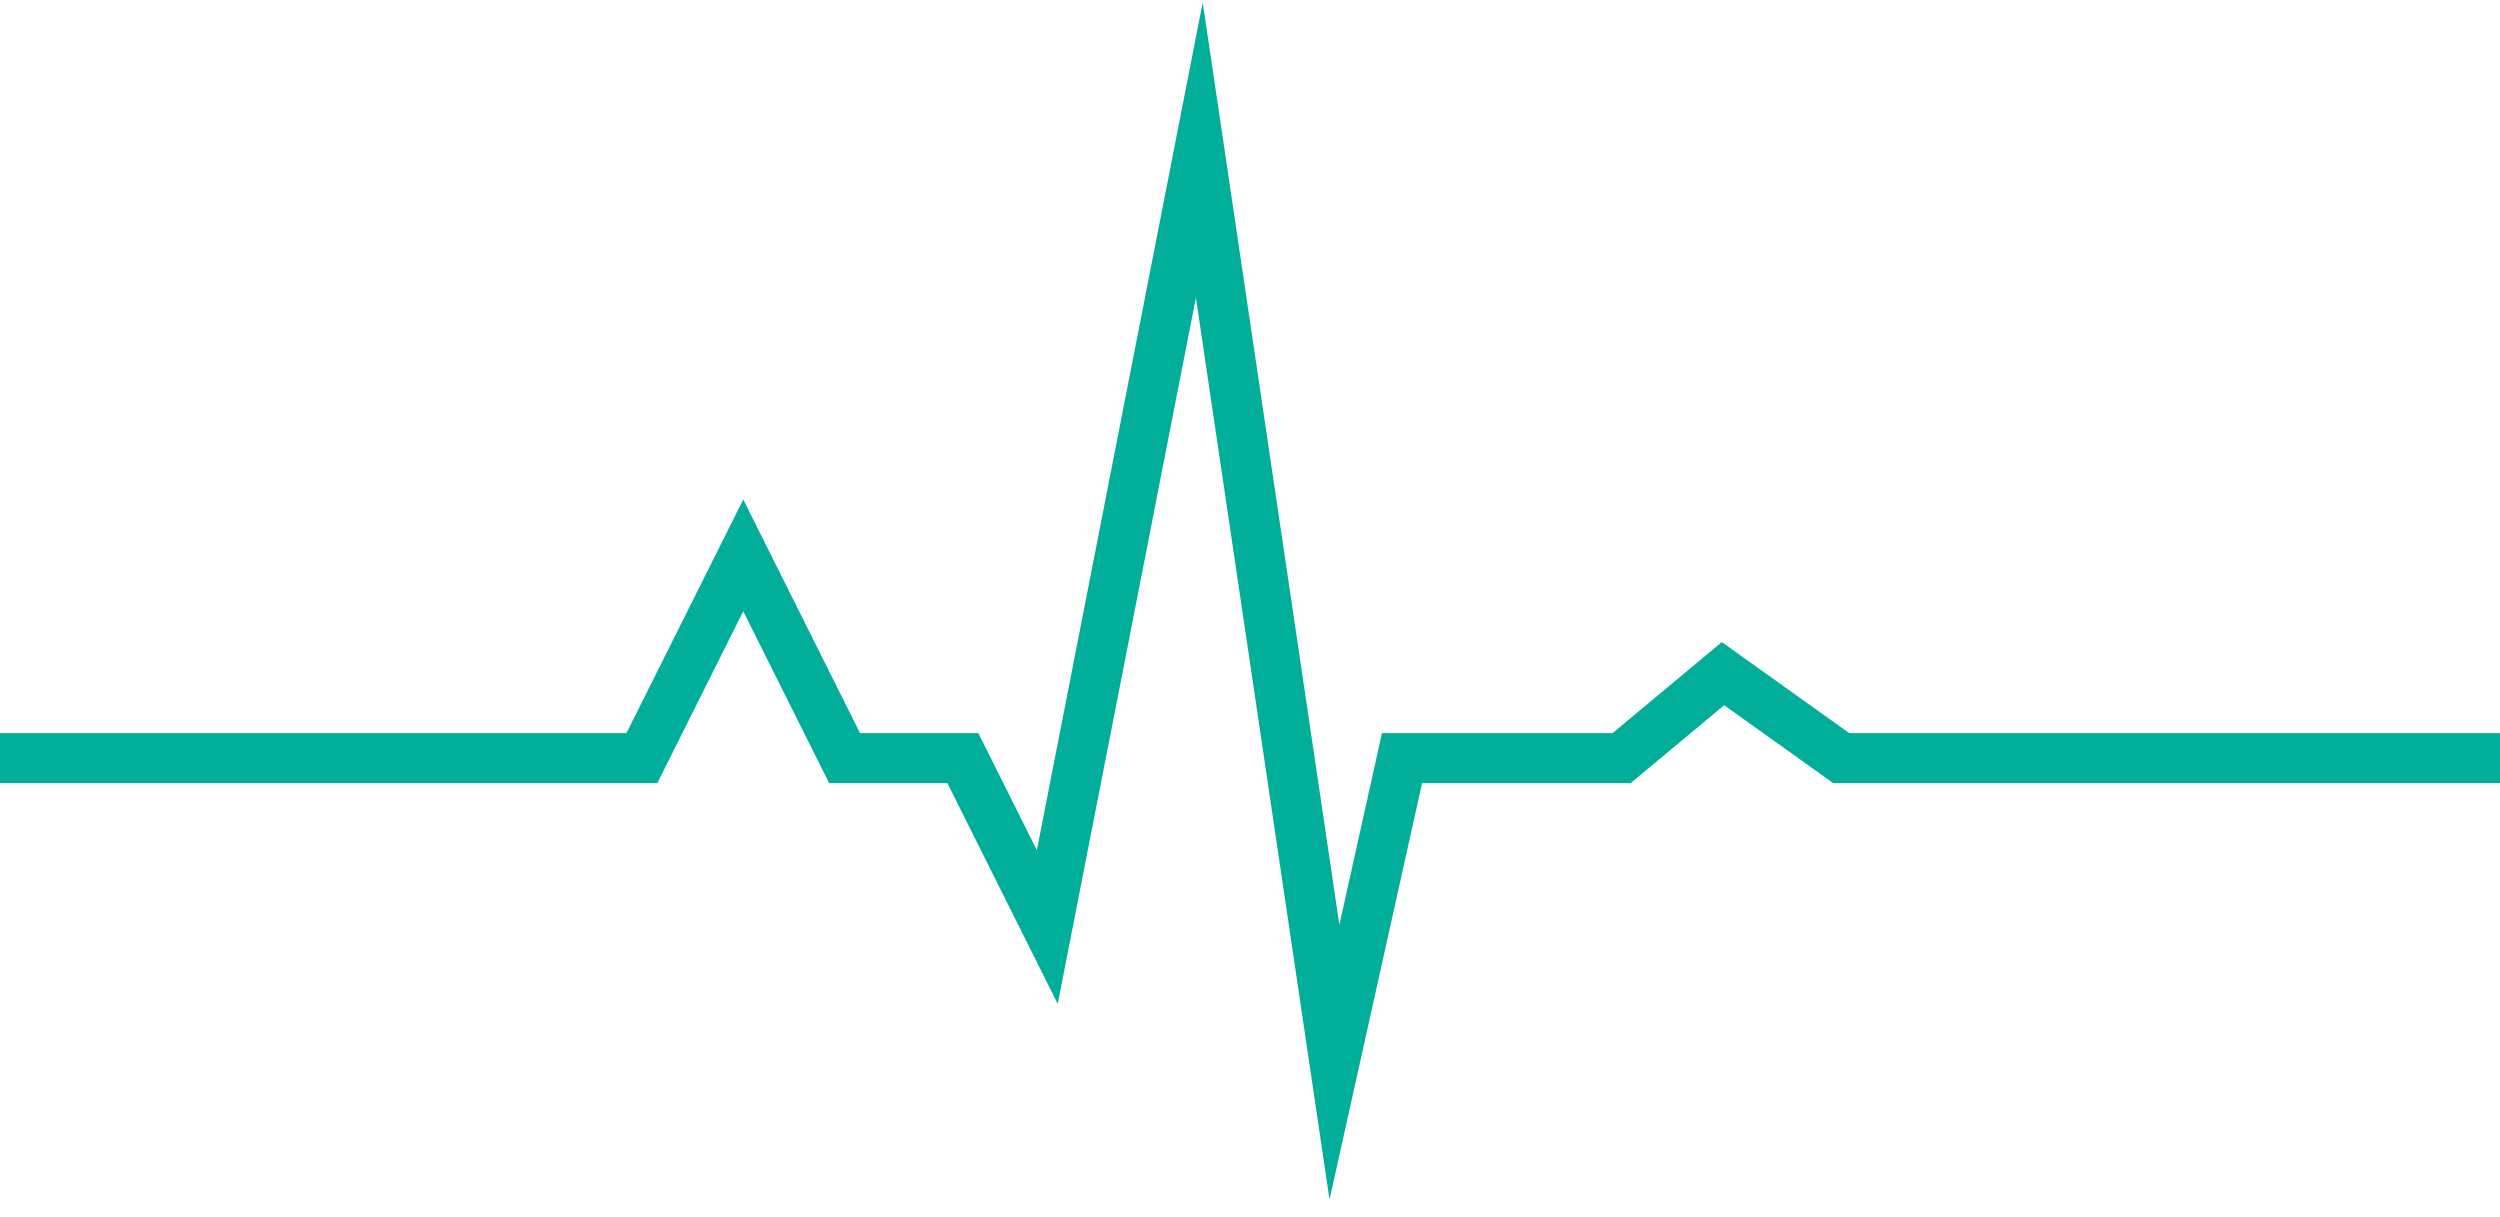 <svg xml:space="preserve" viewBox="0 0 150 73" height="73px" width="150px" y="0px" x="0px"
        xmlns:xlink="http://www.w3.org/1999/xlink" xmlns="http://www.w3.org/2000/svg" version="1.0">
        <polyline points="0,45.486 38.514,45.486 44.595,33.324 50.676,45.486 57.771,45.486 62.838,55.622 71.959,9 80.067,
    63.729 84.122,45.486 97.297,45.486 103.379,40.419 110.473,45.486 150,45.486" stroke-miterlimit="10"
          stroke-width="3" stroke="#01ae9a" fill="none"></polyline>
      </svg>